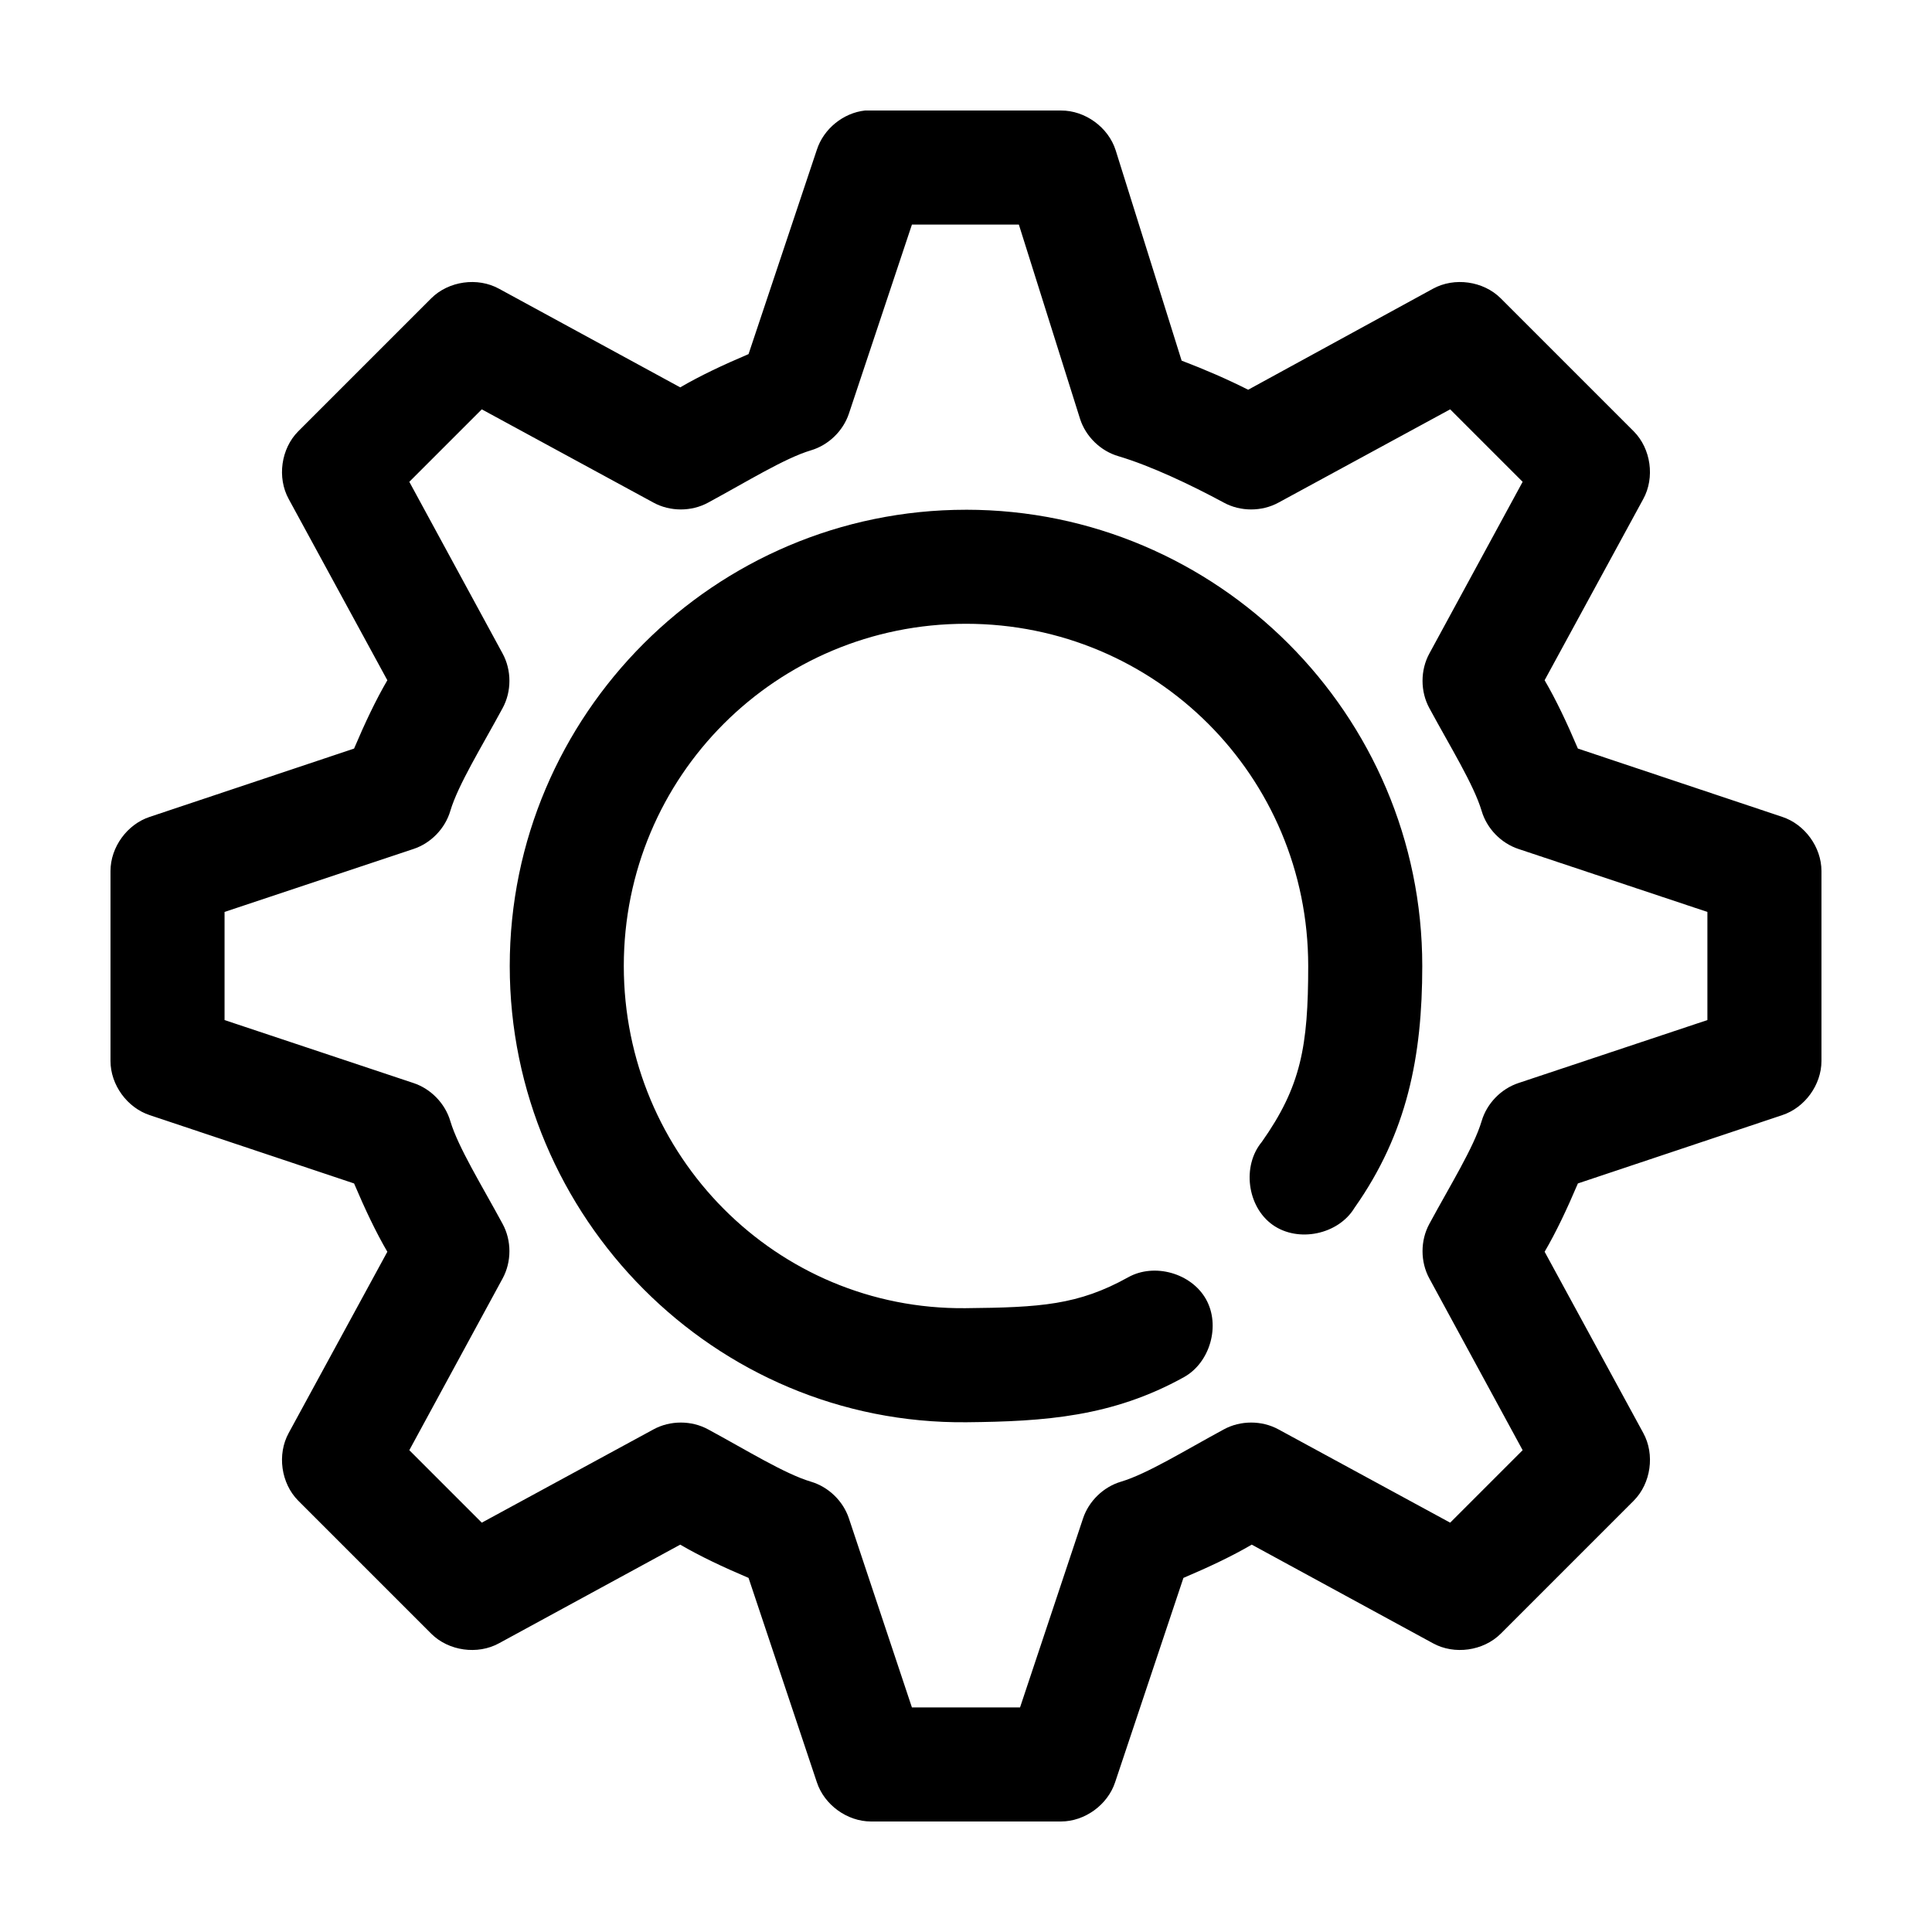 <?xml version="1.0" encoding="UTF-8"?>
<!-- Uploaded to: SVG Repo, www.svgrepo.com, Generator: SVG Repo Mixer Tools -->
<svg fill="#000000" width="800px" height="800px" version="1.1" viewBox="144 144 512 512" xmlns="http://www.w3.org/2000/svg">
 <path d="m373.23 173.29c-5.766 0.629-10.973 4.871-12.754 10.391l-18.105 54.16c-6.781 2.883-12.867 5.75-18.105 8.816l-48.02-26.137c-5.676-3.125-13.352-2.047-17.949 2.519l-35.266 35.266c-4.566 4.594-5.644 12.273-2.519 17.949l26.137 48.02c-3.066 5.238-5.934 11.324-8.816 18.105l-54.16 18.105c-5.988 1.969-10.379 8.023-10.391 14.328v50.383c0.012 6.301 4.406 12.355 10.391 14.328l54.16 18.105c2.883 6.777 5.75 12.867 8.816 18.105l-26.137 48.016c-3.125 5.676-2.047 13.352 2.519 17.949l35.266 35.266c4.594 4.566 12.273 5.644 17.949 2.519l48.02-26.137c5.238 3.066 11.324 5.934 18.105 8.816l18.105 54.16c1.969 5.988 8.023 10.379 14.328 10.391h50.383c6.301-0.012 12.355-4.406 14.328-10.391l18.105-54.16c6.781-2.883 12.867-5.75 18.105-8.816l48.02 26.137c5.676 3.125 13.352 2.047 17.949-2.519l35.266-35.266c4.566-4.594 5.644-12.273 2.519-17.949l-26.137-48.02c3.066-5.238 5.934-11.328 8.816-18.105l54.16-18.105c5.984-1.969 10.375-8.023 10.387-14.328v-50.383c-0.012-6.301-4.406-12.355-10.391-14.328l-54.16-18.105c-2.883-6.781-5.75-12.867-8.816-18.105l26.137-48.016c3.125-5.676 2.047-13.352-2.519-17.949l-35.266-35.266c-4.594-4.566-12.273-5.644-17.949-2.519l-48.965 26.766c-5.551-2.805-11.449-5.356-17.633-7.715l-17.477-55.734c-1.93-6.094-8.09-10.578-14.484-10.547h-51.953zm12.438 30.23h28.34l16.215 51.48c1.508 4.711 5.477 8.559 10.234 9.918 8.488 2.531 19.066 7.527 27.867 12.281 4.418 2.414 10.066 2.414 14.484 0l45.5-24.719 19.207 19.207-24.719 45.5c-2.414 4.418-2.414 10.066 0 14.484 5.519 10.215 11.773 20.27 13.855 27.238 1.375 4.664 5.144 8.551 9.762 10.078l50.066 16.688v28.652l-50.066 16.688c-4.617 1.523-8.387 5.414-9.762 10.078-2.078 6.969-8.336 17.023-13.855 27.238-2.414 4.418-2.414 10.066 0 14.484l24.719 45.5-19.207 19.207-45.5-24.719c-4.418-2.414-10.066-2.414-14.484 0-10.215 5.519-20.27 11.773-27.238 13.855-4.664 1.375-8.551 5.144-10.078 9.762l-16.688 50.066h-28.652l-16.688-50.066c-1.523-4.617-5.414-8.387-10.078-9.762-6.969-2.078-17.023-8.336-27.238-13.855-4.418-2.414-10.066-2.414-14.484 0l-45.5 24.719-19.207-19.207 24.719-45.5c2.414-4.418 2.414-10.066 0-14.484-5.519-10.215-11.773-20.27-13.855-27.238-1.375-4.664-5.144-8.551-9.762-10.078l-50.066-16.688v-28.652l50.066-16.688c4.617-1.523 8.387-5.414 9.762-10.078 2.078-6.969 8.336-17.023 13.855-27.238 2.414-4.418 2.414-10.066 0-14.484l-24.719-45.5 19.207-19.207 45.5 24.719c4.418 2.414 10.066 2.414 14.484 0 10.215-5.519 20.27-11.773 27.238-13.855 4.664-1.375 8.551-5.144 10.078-9.762zm14.328 75.57c-66.602 0-120.91 54.312-120.91 120.91s54.301 121.55 121.07 120.91c20.699-0.203 38.66-1.434 57.625-11.965 6.926-3.875 9.703-13.699 5.828-20.625-3.879-6.926-13.703-9.703-20.629-5.828-13.258 7.367-23.23 7.996-43.141 8.188-50.086 0.48-90.527-40.422-90.527-90.684s40.422-90.688 90.688-90.688c50.262 0 90.688 40.422 90.688 90.688 0 21.348-1.938 31.93-12.281 46.602-5.312 6.375-3.914 17.184 2.848 21.992 6.762 4.812 17.43 2.594 21.711-4.516 13.938-19.77 17.949-40.086 17.949-64.078 0-66.602-54.316-120.91-120.91-120.91z"/>
</svg>